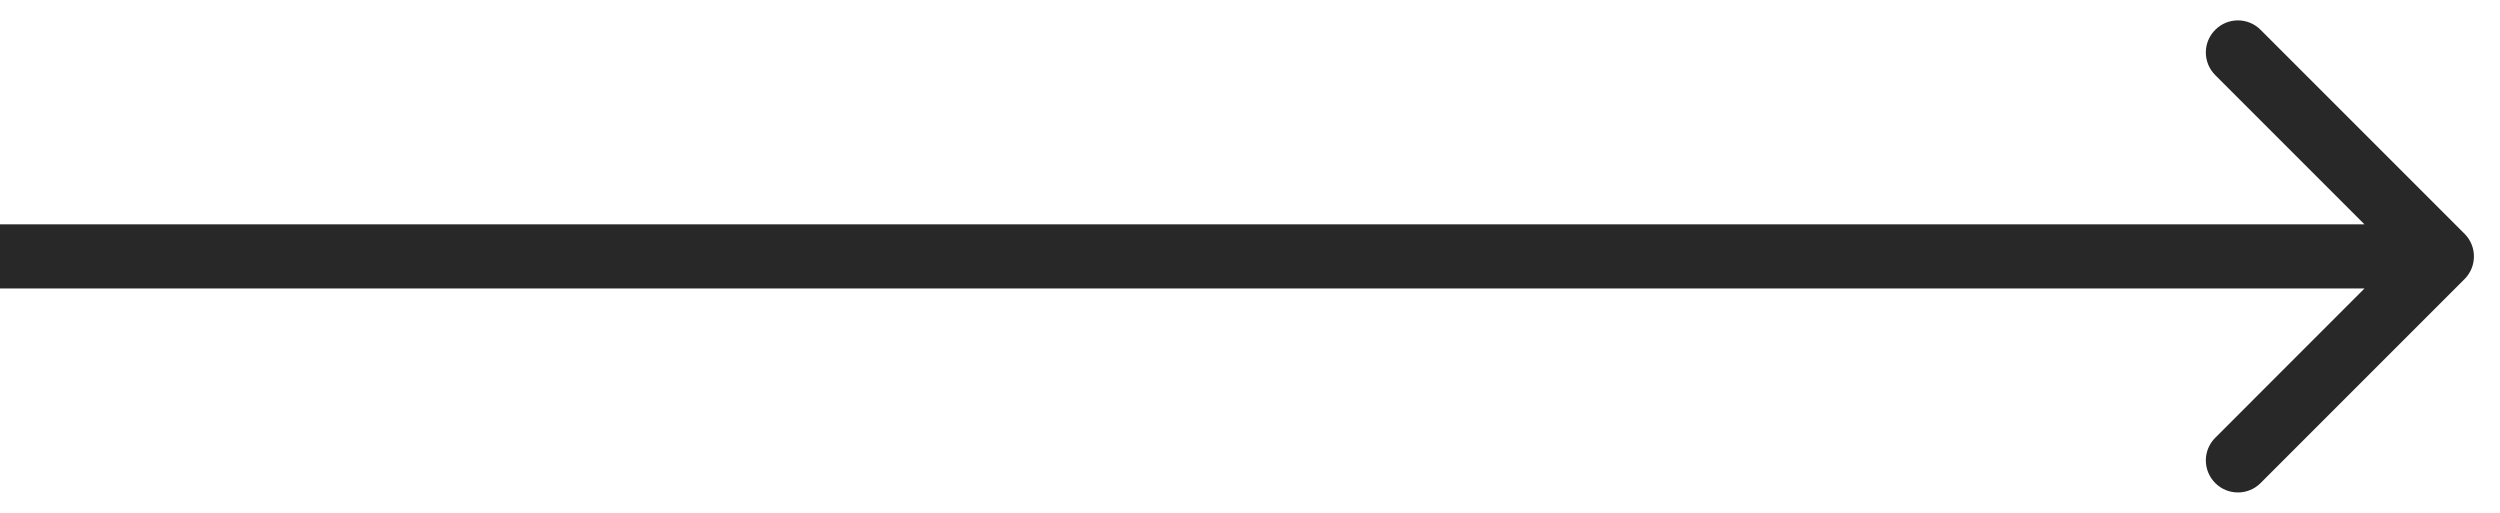 <?xml version="1.0" encoding="UTF-8"?> <svg xmlns="http://www.w3.org/2000/svg" width="39" height="8" viewBox="0 0 39 8" fill="none"><path d="M38.447 4.354C38.642 4.158 38.642 3.842 38.447 3.647L35.265 0.465C35.07 0.269 34.753 0.269 34.558 0.465C34.362 0.66 34.362 0.976 34.558 1.172L37.386 4L34.558 6.829C34.362 7.024 34.362 7.34 34.558 7.536C34.753 7.731 35.07 7.731 35.265 7.536L38.447 4.354ZM-1.55467e-06 4.5L38.093 4.5L38.093 3.5L1.55467e-06 3.5L-1.55467e-06 4.5Z" fill="#292828"></path></svg> 